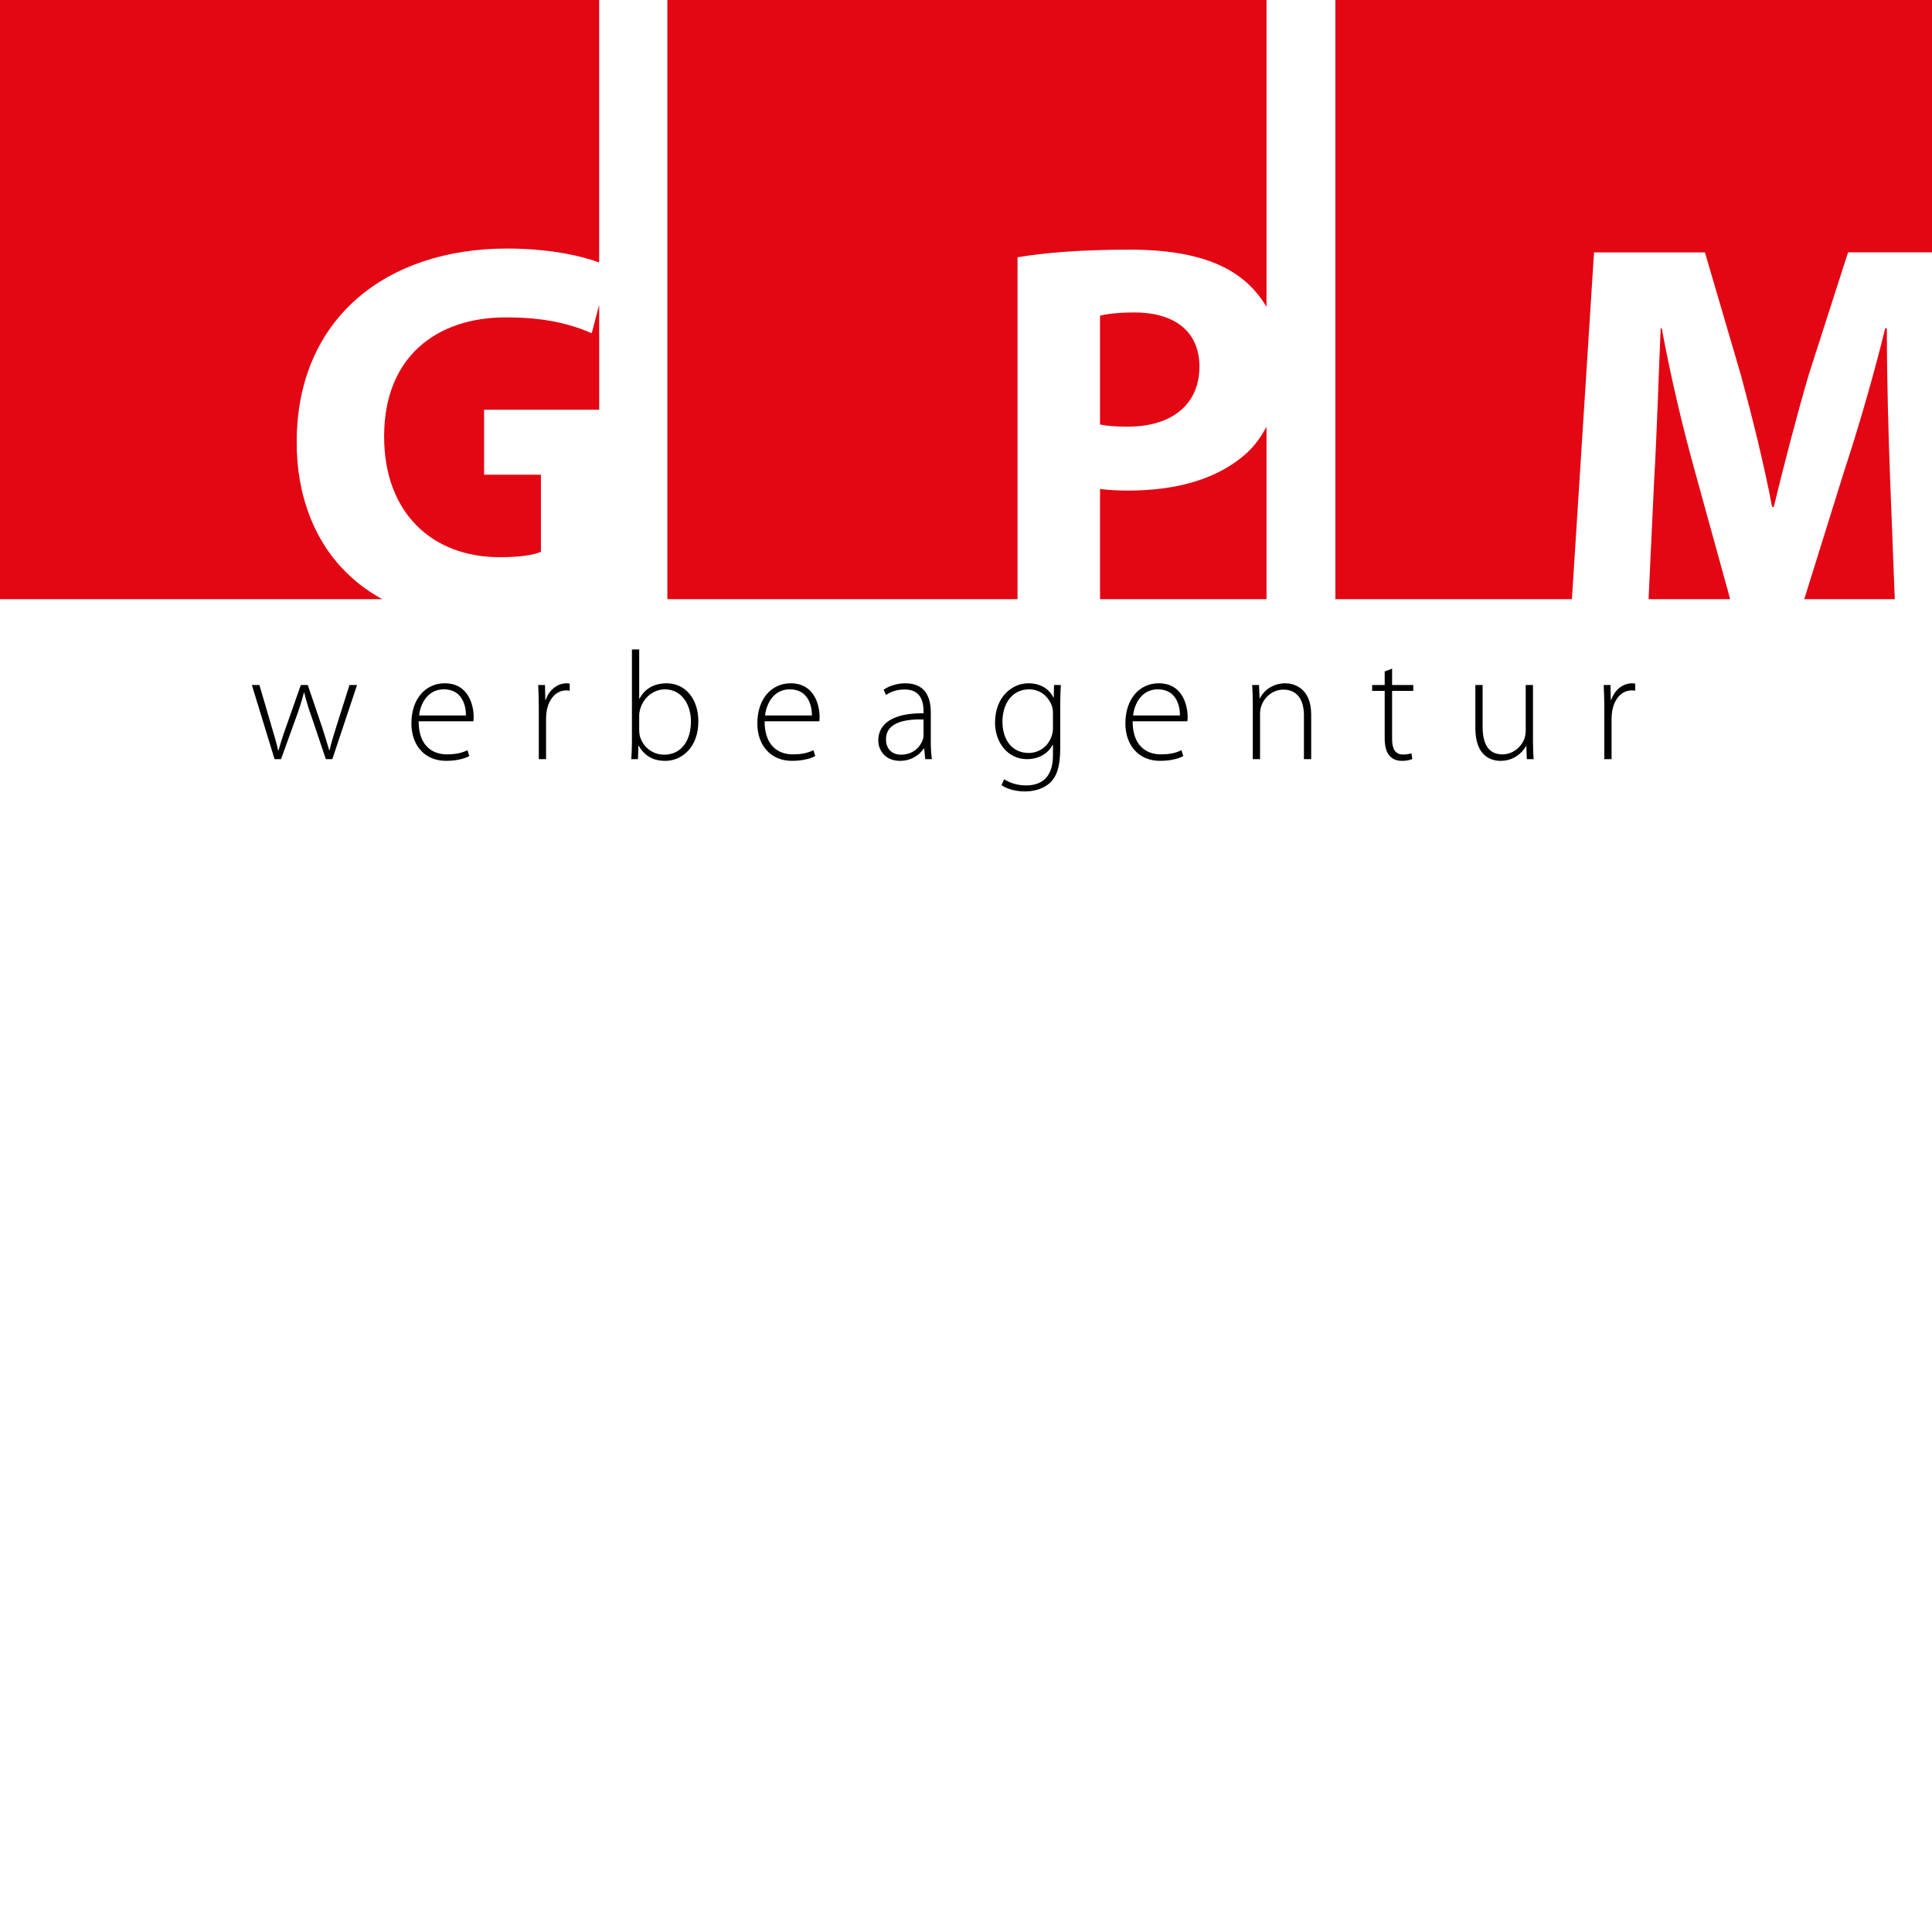 <?xml version="1.0" encoding="utf-8"?>
<!-- Generator: Adobe Illustrator 16.0.0, SVG Export Plug-In . SVG Version: 6.00 Build 0)  -->
<!DOCTYPE svg PUBLIC "-//W3C//DTD SVG 1.1//EN" "http://www.w3.org/Graphics/SVG/1.1/DTD/svg11.dtd">
<svg version="1.1" id="Ebene_1" xmlns="http://www.w3.org/2000/svg" xmlns:xlink="http://www.w3.org/1999/xlink" x="0px" y="0px"
	 width="200px" height="200px" viewBox="0 0 200 200" enable-background="new 0 0 200 200" xml:space="preserve">
<g>
	<path fill="#E30613" d="M52.376,32.855c-7.183,0-12.612,4.072-12.612,12.329c0,7.862,4.921,12.499,11.99,12.499
		c1.979,0,3.563-0.226,4.242-0.567v-7.974h-5.882v-6.728h11.912V31.56l-0.77,2.936C59.162,33.591,56.562,32.855,52.376,32.855z"/>
	<path fill="#E30613" d="M0,62.029h39.586c-1.298-0.708-2.472-1.544-3.498-2.537c-3.506-3.279-5.429-8.256-5.373-13.855
		c0.057-12.669,9.275-19.908,21.774-19.908c4.144,0,7.47,0.684,9.536,1.439V0.002H0V62.029z"/>
	<path fill="#E30613" d="M116.813,50.783c-1.13,0-2.148-0.056-2.939-0.168v11.414h17.235V44.18
		c-0.526,0.959-1.134,1.851-1.909,2.588C126.259,49.539,121.901,50.783,116.813,50.783z"/>
	<path fill="#E30613" d="M69.085,62.029h36.248V26.634c2.657-0.453,6.391-0.791,11.649-0.791c5.318,0,9.105,1.018,11.651,3.055
		c0.973,0.769,1.809,1.745,2.475,2.869V0.002H69.085V62.029z"/>
	<path fill="#E30613" d="M124.165,37.945c0-3.507-2.432-5.599-6.73-5.599c-1.752,0-2.94,0.17-3.562,0.338V43.94
		c0.734,0.17,1.639,0.226,2.884,0.226C121.337,44.167,124.165,41.847,124.165,37.945z"/>
	<path fill="#E30613" d="M195.327,33.987h-0.171c-1.188,4.863-2.77,10.292-4.24,14.76l-4.142,13.281h9.372l-0.479-12.376
		C195.497,45.072,195.327,39.53,195.327,33.987z"/>
	<path fill="#E30613" d="M138.239,0v62.029h24.485l2.288-35.903h11.481l3.731,12.725c1.188,4.411,2.376,9.162,3.226,13.628h0.168
		c1.075-4.411,2.375-9.444,3.621-13.685l4.07-12.669h8.951V0H138.239z"/>
	<path fill="#E30613" d="M172.027,33.987h-0.114c-0.227,5.146-0.396,11.026-0.679,15.778l-0.574,12.264h8.449l-3.633-13.169
		C174.232,44.393,172.933,38.963,172.027,33.987z"/>
</g>
<g>
	<path d="M26.855,70.912l1.279,4.366c0.271,0.896,0.495,1.663,0.655,2.398h0.048c0.192-0.704,0.448-1.519,0.768-2.398l1.535-4.366
		h0.72l1.472,4.333c0.304,0.928,0.543,1.711,0.751,2.431h0.032c0.16-0.72,0.399-1.487,0.688-2.415l1.375-4.35h0.784l-2.559,7.676
		h-0.672l-1.439-4.27c-0.336-0.928-0.592-1.759-0.8-2.623h-0.031c-0.225,0.911-0.512,1.759-0.832,2.639l-1.535,4.253h-0.672
		l-2.351-7.676H26.855z"/>
	<path d="M43.339,74.669c0,2.463,1.344,3.422,2.927,3.422c1.119,0,1.695-0.224,2.127-0.432l0.191,0.607
		c-0.288,0.16-1.071,0.496-2.414,0.496c-2.207,0-3.582-1.615-3.582-3.87c0-2.559,1.471-4.158,3.454-4.158
		c2.51,0,2.99,2.367,2.99,3.47c0,0.208,0,0.335-0.032,0.463H43.339z M48.232,74.062c0.016-1.072-0.432-2.703-2.287-2.703
		c-1.694,0-2.431,1.519-2.559,2.703H48.232z"/>
	<path d="M55.777,73.214c0-0.768-0.032-1.567-0.063-2.303h0.703l0.032,1.551h0.032c0.335-0.959,1.135-1.727,2.19-1.727
		c0.096,0,0.208,0.016,0.304,0.032v0.736c-0.112-0.032-0.224-0.032-0.368-0.032c-1.055,0-1.807,0.912-2.015,2.143
		c-0.032,0.224-0.063,0.479-0.063,0.735v4.238h-0.752V73.214z"/>
	<path d="M65.418,67.233h0.752v5.102h0.031c0.512-0.992,1.456-1.599,2.814-1.599c1.936,0,3.278,1.615,3.278,3.934
		c0,2.735-1.743,4.094-3.422,4.094c-1.231,0-2.143-0.496-2.75-1.567H66.09l-0.048,1.391h-0.688c0.031-0.543,0.063-1.215,0.063-1.791
		V67.233z M66.17,75.629c0,0.176,0.031,0.368,0.063,0.56c0.336,1.167,1.327,1.935,2.526,1.935c1.76,0,2.767-1.439,2.767-3.438
		c0-1.759-0.959-3.326-2.702-3.326c-1.119,0-2.19,0.784-2.559,2.063c-0.048,0.192-0.096,0.4-0.096,0.671V75.629z"/>
	<path d="M79.152,74.669c0,2.463,1.343,3.422,2.926,3.422c1.12,0,1.695-0.224,2.127-0.432l0.192,0.607
		c-0.288,0.16-1.071,0.496-2.415,0.496c-2.207,0-3.582-1.615-3.582-3.87c0-2.559,1.472-4.158,3.454-4.158
		c2.511,0,2.99,2.367,2.99,3.47c0,0.208,0,0.335-0.032,0.463H79.152z M84.045,74.062c0.017-1.072-0.432-2.703-2.286-2.703
		c-1.695,0-2.431,1.519-2.559,2.703H84.045z"/>
	<path d="M96.355,76.765c0,0.607,0.032,1.231,0.112,1.823H95.78l-0.112-1.104H95.62c-0.368,0.592-1.215,1.279-2.446,1.279
		c-1.535,0-2.255-1.087-2.255-2.111c0-1.775,1.567-2.846,4.686-2.814v-0.192c0-0.768-0.145-2.287-1.967-2.271
		c-0.672,0-1.376,0.176-1.919,0.576l-0.24-0.56c0.688-0.464,1.551-0.656,2.238-0.656c2.224,0,2.639,1.663,2.639,3.038V76.765z
		 M95.604,74.478c-1.68-0.048-3.886,0.208-3.886,2.047c0,1.104,0.735,1.599,1.535,1.599c1.279,0,1.998-0.784,2.271-1.535
		c0.048-0.16,0.08-0.32,0.08-0.463V74.478z"/>
	<path d="M109.754,77.468c0,1.967-0.4,2.942-1.04,3.55c-0.703,0.671-1.742,0.912-2.606,0.912c-0.879,0-1.854-0.224-2.431-0.656
		l0.272-0.608c0.527,0.336,1.279,0.64,2.271,0.64c1.615,0,2.782-0.847,2.782-3.118V77.1h-0.032c-0.399,0.784-1.295,1.487-2.67,1.487
		c-1.936,0-3.294-1.679-3.294-3.774c0-2.67,1.759-4.078,3.454-4.078c1.519,0,2.271,0.832,2.59,1.471h0.032l0.032-1.295h0.703
		c-0.031,0.576-0.063,1.183-0.063,1.983V77.468z M109.002,73.854c0-0.272-0.032-0.512-0.096-0.736
		c-0.32-0.927-1.136-1.759-2.383-1.759c-1.631,0-2.75,1.343-2.75,3.374c0,1.727,0.911,3.214,2.718,3.214
		c1.023,0,1.983-0.624,2.367-1.727c0.096-0.256,0.144-0.544,0.144-0.815V73.854z"/>
	<path d="M117.251,74.669c0,2.463,1.344,3.422,2.927,3.422c1.119,0,1.695-0.224,2.127-0.432l0.191,0.607
		c-0.288,0.16-1.071,0.496-2.414,0.496c-2.207,0-3.582-1.615-3.582-3.87c0-2.559,1.471-4.158,3.454-4.158
		c2.51,0,2.99,2.367,2.99,3.47c0,0.208,0,0.335-0.032,0.463H117.251z M122.145,74.062c0.016-1.072-0.432-2.703-2.287-2.703
		c-1.694,0-2.431,1.519-2.559,2.703H122.145z"/>
	<path d="M129.689,72.75c0-0.704-0.031-1.231-0.063-1.839h0.703l0.064,1.391h0.032c0.415-0.863,1.375-1.567,2.639-1.567
		c0.735,0,2.67,0.368,2.67,3.246v4.605h-0.752v-4.542c0-1.391-0.543-2.654-2.126-2.654c-1.088,0-1.999,0.768-2.303,1.759
		c-0.064,0.192-0.112,0.448-0.112,0.688v4.75h-0.752V72.75z"/>
	<path d="M144.11,69.217v1.695h2.19v0.608h-2.19v4.989c0,0.975,0.304,1.599,1.119,1.599c0.4,0,0.688-0.063,0.88-0.128l0.096,0.592
		c-0.256,0.112-0.607,0.192-1.071,0.192c-0.56,0-1.023-0.192-1.312-0.56c-0.352-0.4-0.479-1.04-0.479-1.823V71.52h-1.295v-0.608
		h1.295v-1.407L144.11,69.217z"/>
	<path d="M158.693,76.716c0,0.672,0.031,1.279,0.063,1.871h-0.703l-0.048-1.359h-0.032c-0.384,0.704-1.264,1.535-2.639,1.535
		c-0.976,0-2.606-0.479-2.606-3.39v-4.461h0.752v4.318c0,1.663,0.527,2.862,2.047,2.862c1.119,0,1.935-0.784,2.254-1.551
		c0.08-0.24,0.16-0.543,0.16-0.848v-4.781h0.752V76.716z"/>
	<path d="M166.078,73.214c0-0.768-0.031-1.567-0.063-2.303h0.703l0.032,1.551h0.032c0.336-0.959,1.136-1.727,2.19-1.727
		c0.096,0,0.208,0.016,0.304,0.032v0.736c-0.111-0.032-0.224-0.032-0.367-0.032c-1.056,0-1.808,0.912-2.015,2.143
		c-0.032,0.224-0.064,0.479-0.064,0.735v4.238h-0.752V73.214z"/>
</g>
</svg>
